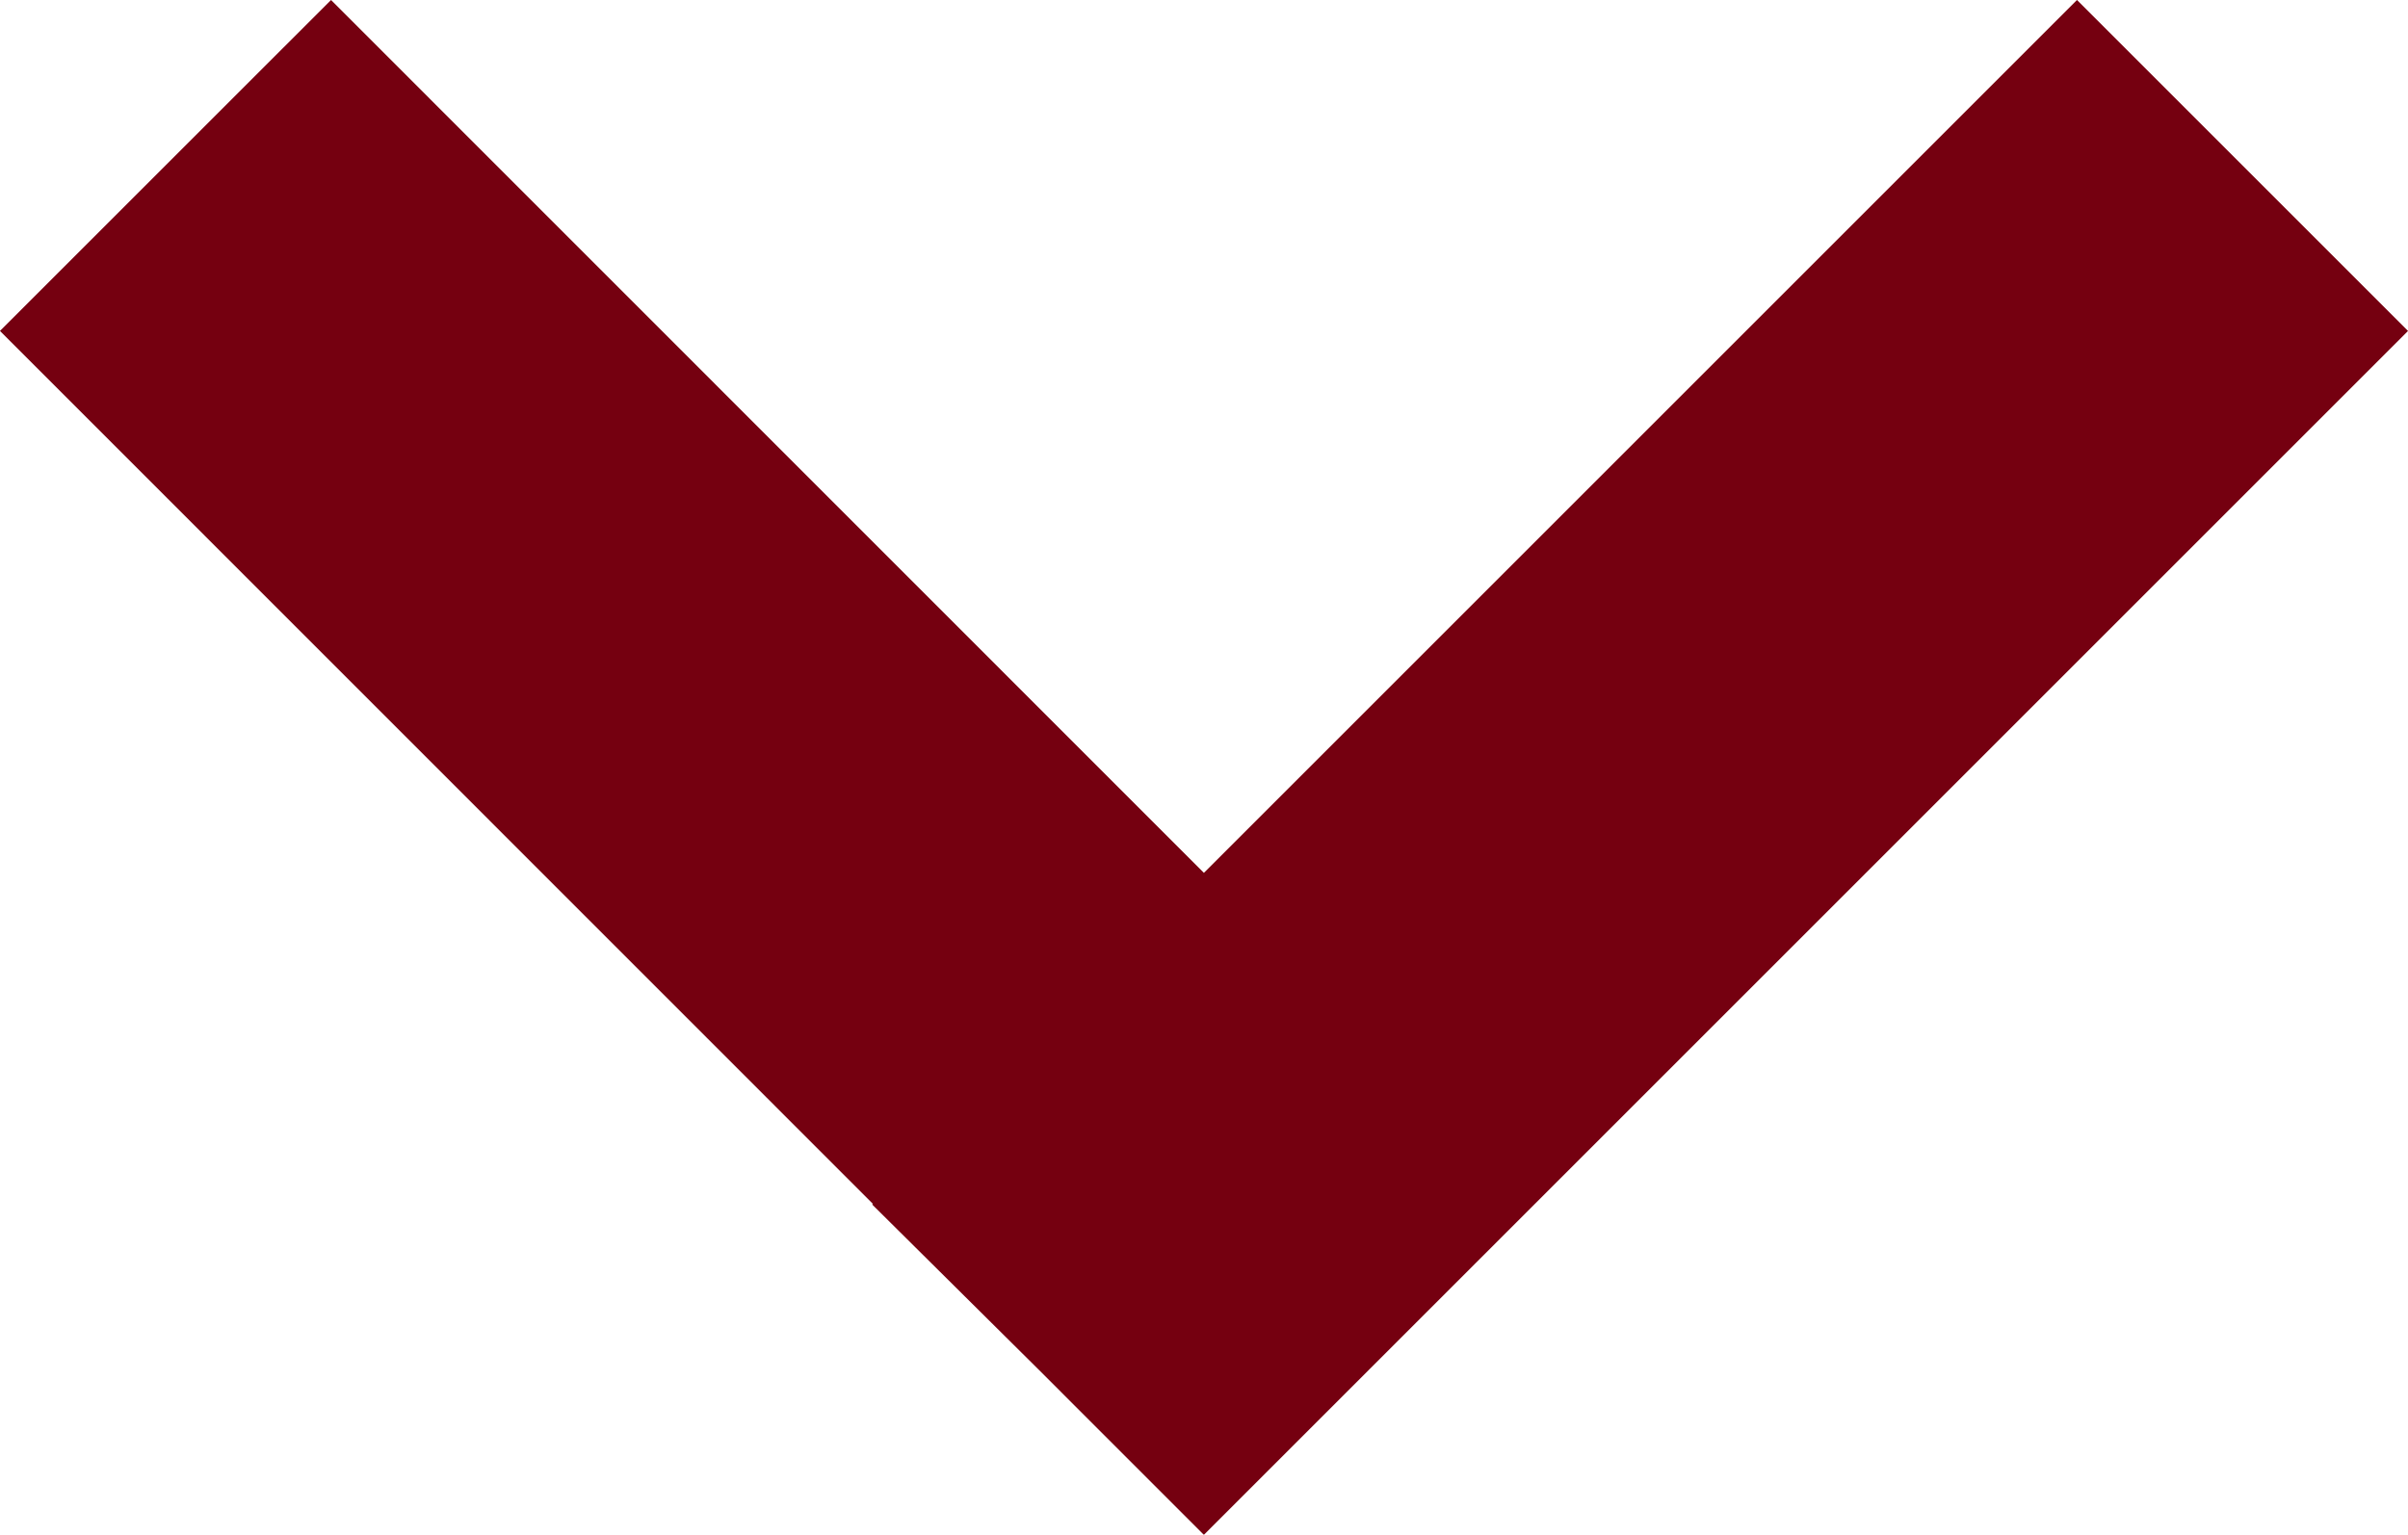 <svg xmlns="http://www.w3.org/2000/svg" width="10.287" height="6.557" viewBox="0 0 10.287 6.557">
  <defs>
    <style>
      .cls-1 {
        fill: #750010;
        stroke: #750010;
        stroke-linecap: square;
        stroke-width: 2px;
      }
    </style>
  </defs>
  <path id="Union_31" data-name="Union 31" class="cls-1" d="M4.745,3.208l-.254.254.254-.254L.309-1.229,4.745,3.208,9.182-1.229,4.745,3.208,5,3.461Z" transform="translate(0.398 1.936)"/>
</svg>
